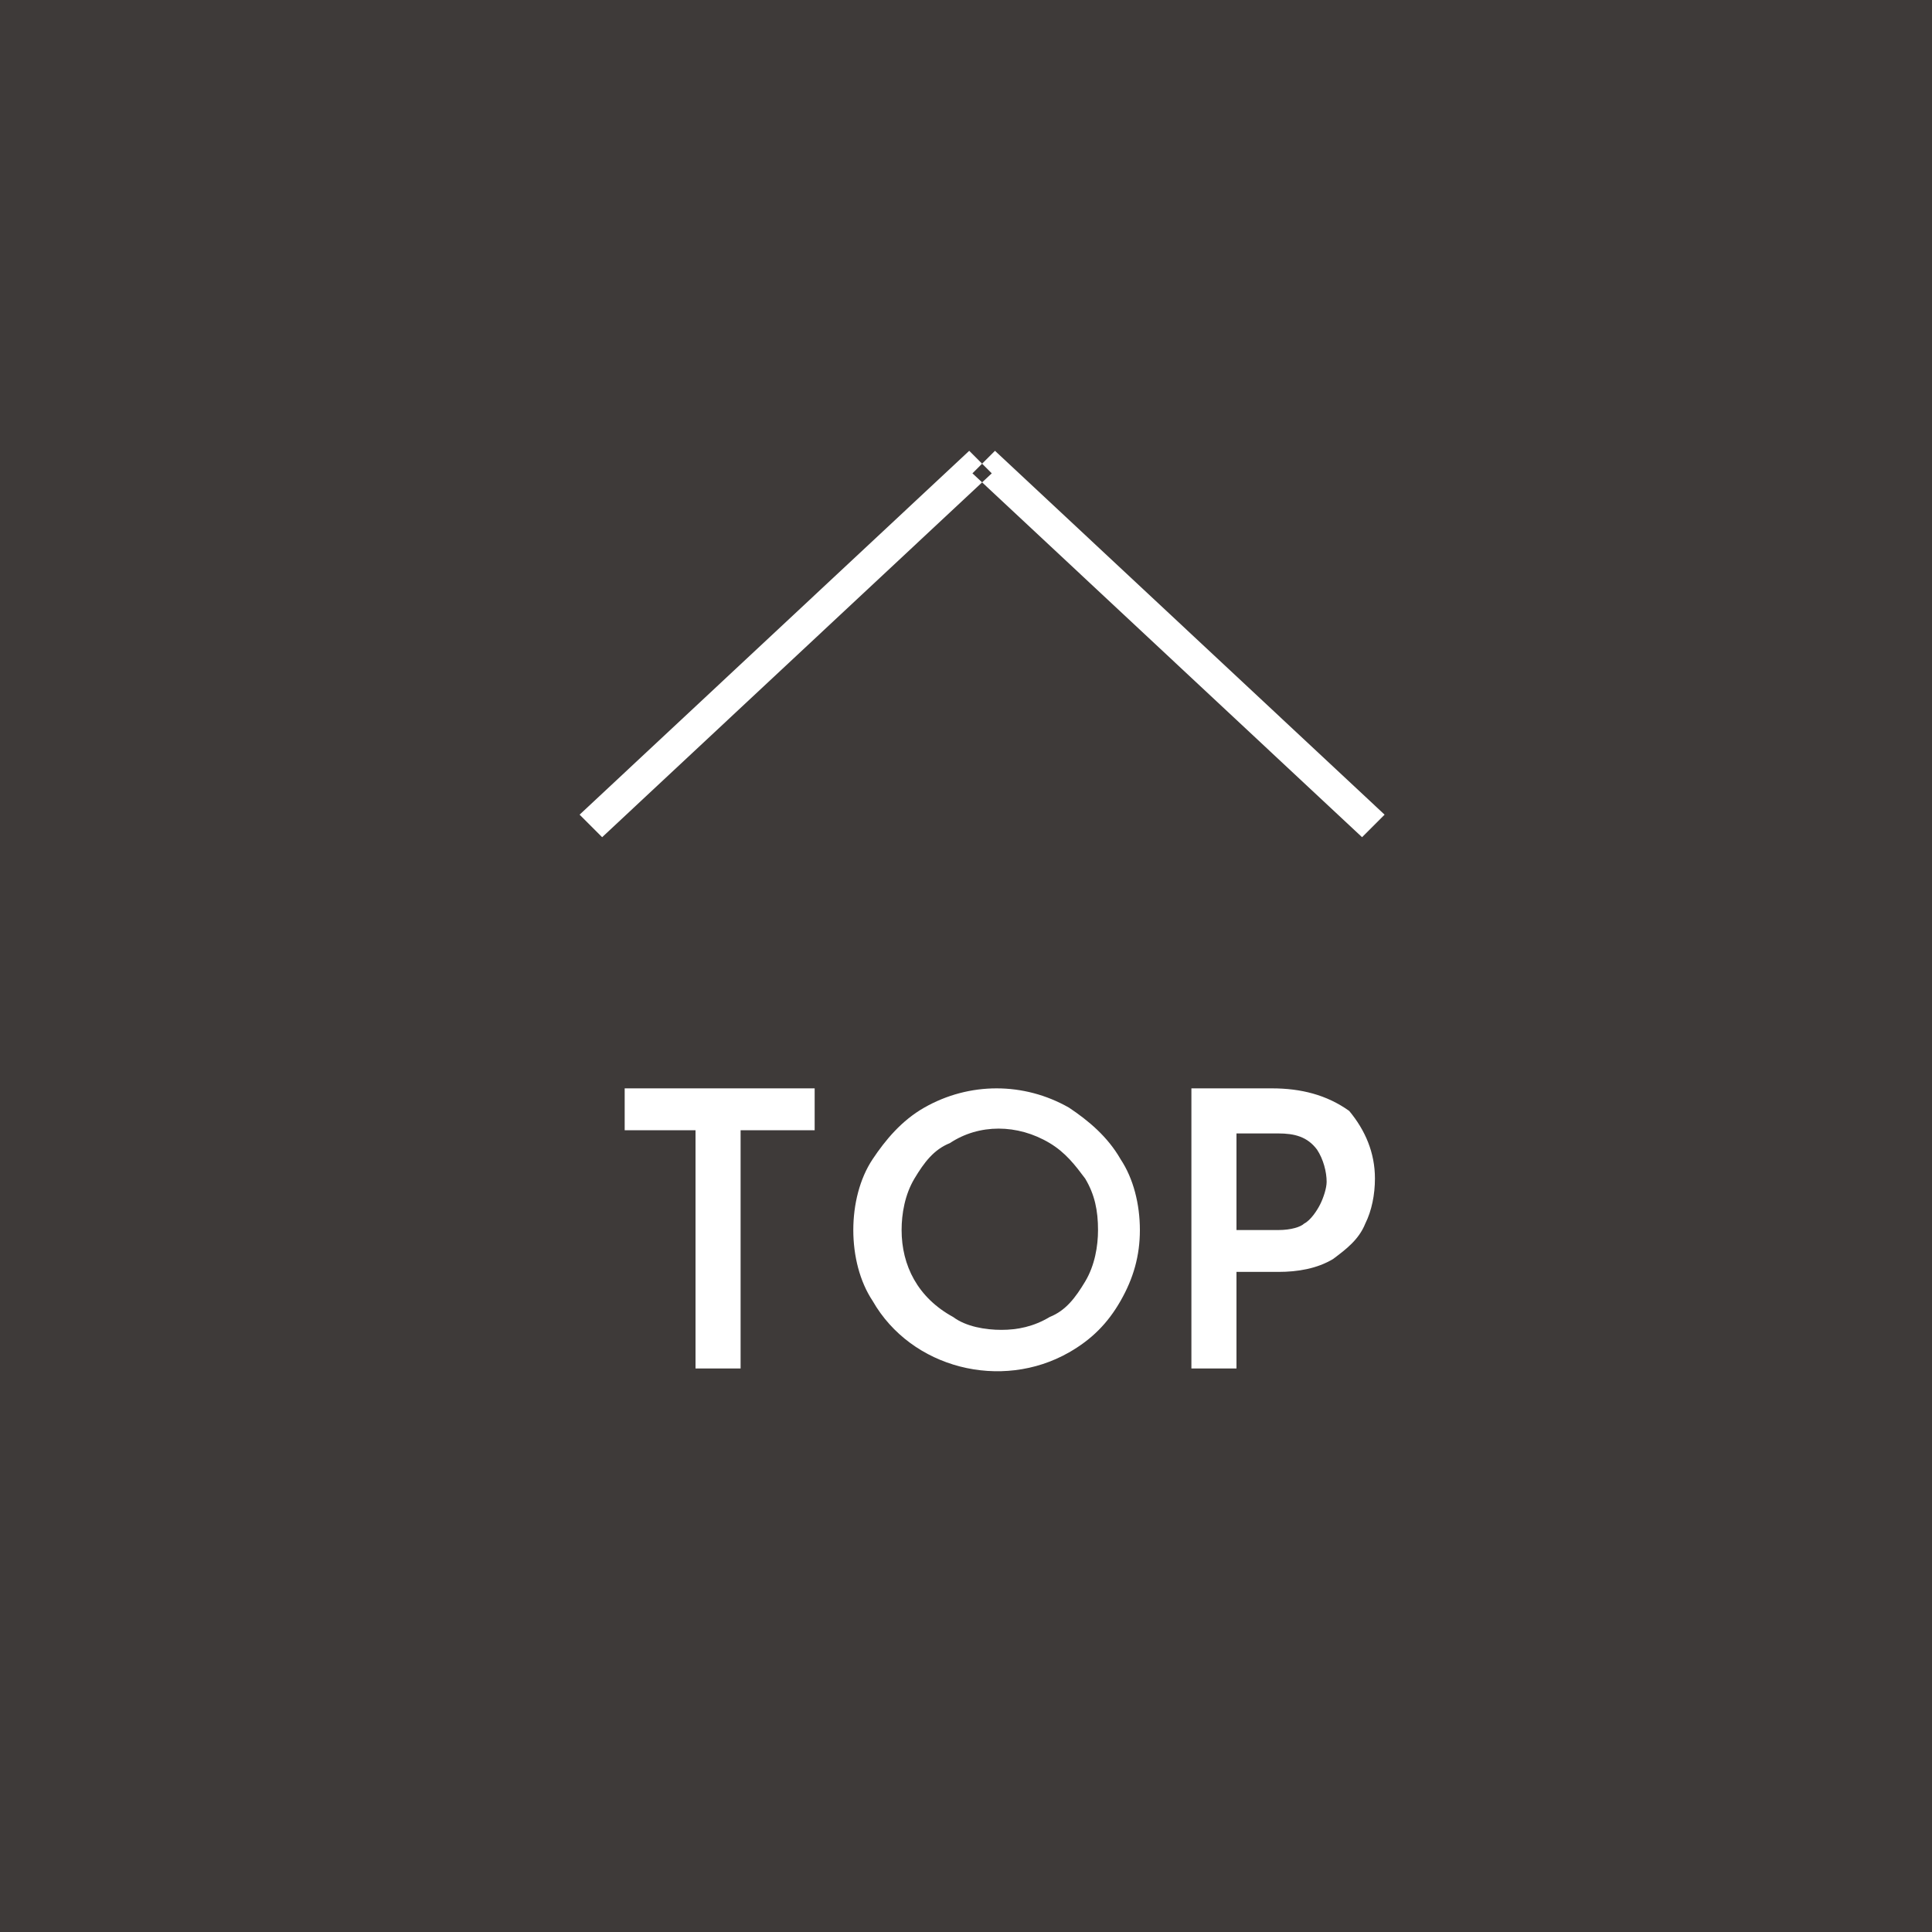 <?xml version="1.0" encoding="utf-8"?>
<!-- Generator: Adobe Illustrator 25.0.1, SVG Export Plug-In . SVG Version: 6.00 Build 0)  -->
<svg version="1.1" id="グループ_1" xmlns="http://www.w3.org/2000/svg" xmlns:xlink="http://www.w3.org/1999/xlink" x="0px"
	 y="0px" viewBox="0 0 60 60" style="enable-background:new 0 0 60 60;" xml:space="preserve">
<style type="text/css">
	.st0{fill:#3E3A39;}
	.st1{fill-rule:evenodd;clip-rule:evenodd;fill:#FFFFFF;}
</style>
<rect id="長方形_1" y="0" class="st0" width="60" height="60"/>
<path id="top" class="st1" d="M19.4,33.8v1.3h2.2v7.4H23v-7.4h2.3v-1.3H19.4z M26.5,38.2c0,0.8,0.2,1.6,0.6,2.2
	c1.2,2.1,4,2.8,6.1,1.6c0.7-0.4,1.2-0.9,1.6-1.6c0.4-0.7,0.6-1.4,0.6-2.2c0-0.8-0.2-1.6-0.6-2.2c-0.4-0.7-1-1.2-1.6-1.6
	c-1.4-0.8-3.1-0.8-4.5,0c-0.7,0.4-1.2,1-1.6,1.6C26.7,36.6,26.5,37.4,26.5,38.2L26.5,38.2L26.5,38.2z M28,38.2
	c0-0.5,0.1-1.1,0.4-1.6c0.3-0.5,0.6-0.9,1.1-1.1c0.9-0.6,2.1-0.6,3.1,0c0.5,0.3,0.8,0.7,1.1,1.1c0.3,0.5,0.4,1,0.4,1.6
	c0,0.5-0.1,1.1-0.4,1.6c-0.3,0.5-0.6,0.9-1.1,1.1c-0.5,0.3-1,0.4-1.5,0.4c-0.5,0-1.1-0.1-1.5-0.4C28.5,40.3,28,39.3,28,38.2L28,38.2
	z M39.5,33.8h-2.5v8.7h1.4v-3h1.3c0.6,0,1.2-0.1,1.7-0.4c0.4-0.3,0.8-0.6,1-1.1c0.2-0.4,0.3-0.9,0.3-1.4c0-0.8-0.3-1.5-0.8-2.1
	C41.2,34,40.4,33.8,39.5,33.8L39.5,33.8L39.5,33.8z M39.7,38.2h-1.3v-3h1.3c0.5,0,0.9,0.1,1.2,0.5c0.2,0.3,0.3,0.7,0.3,1
	c0,0.2-0.1,0.5-0.2,0.7c-0.1,0.2-0.3,0.5-0.5,0.6C40.4,38.1,40.1,38.2,39.7,38.2L39.7,38.2L39.7,38.2z"/>
<path id="シェイプ_1_のコピー" class="st1" d="M18.7,26L18,25.3L30.1,14l0.7,0.7L18.7,26z M42.3,26l0.7-0.7L30.9,14
	l-0.7,0.7L42.3,26z"/>
</svg>
